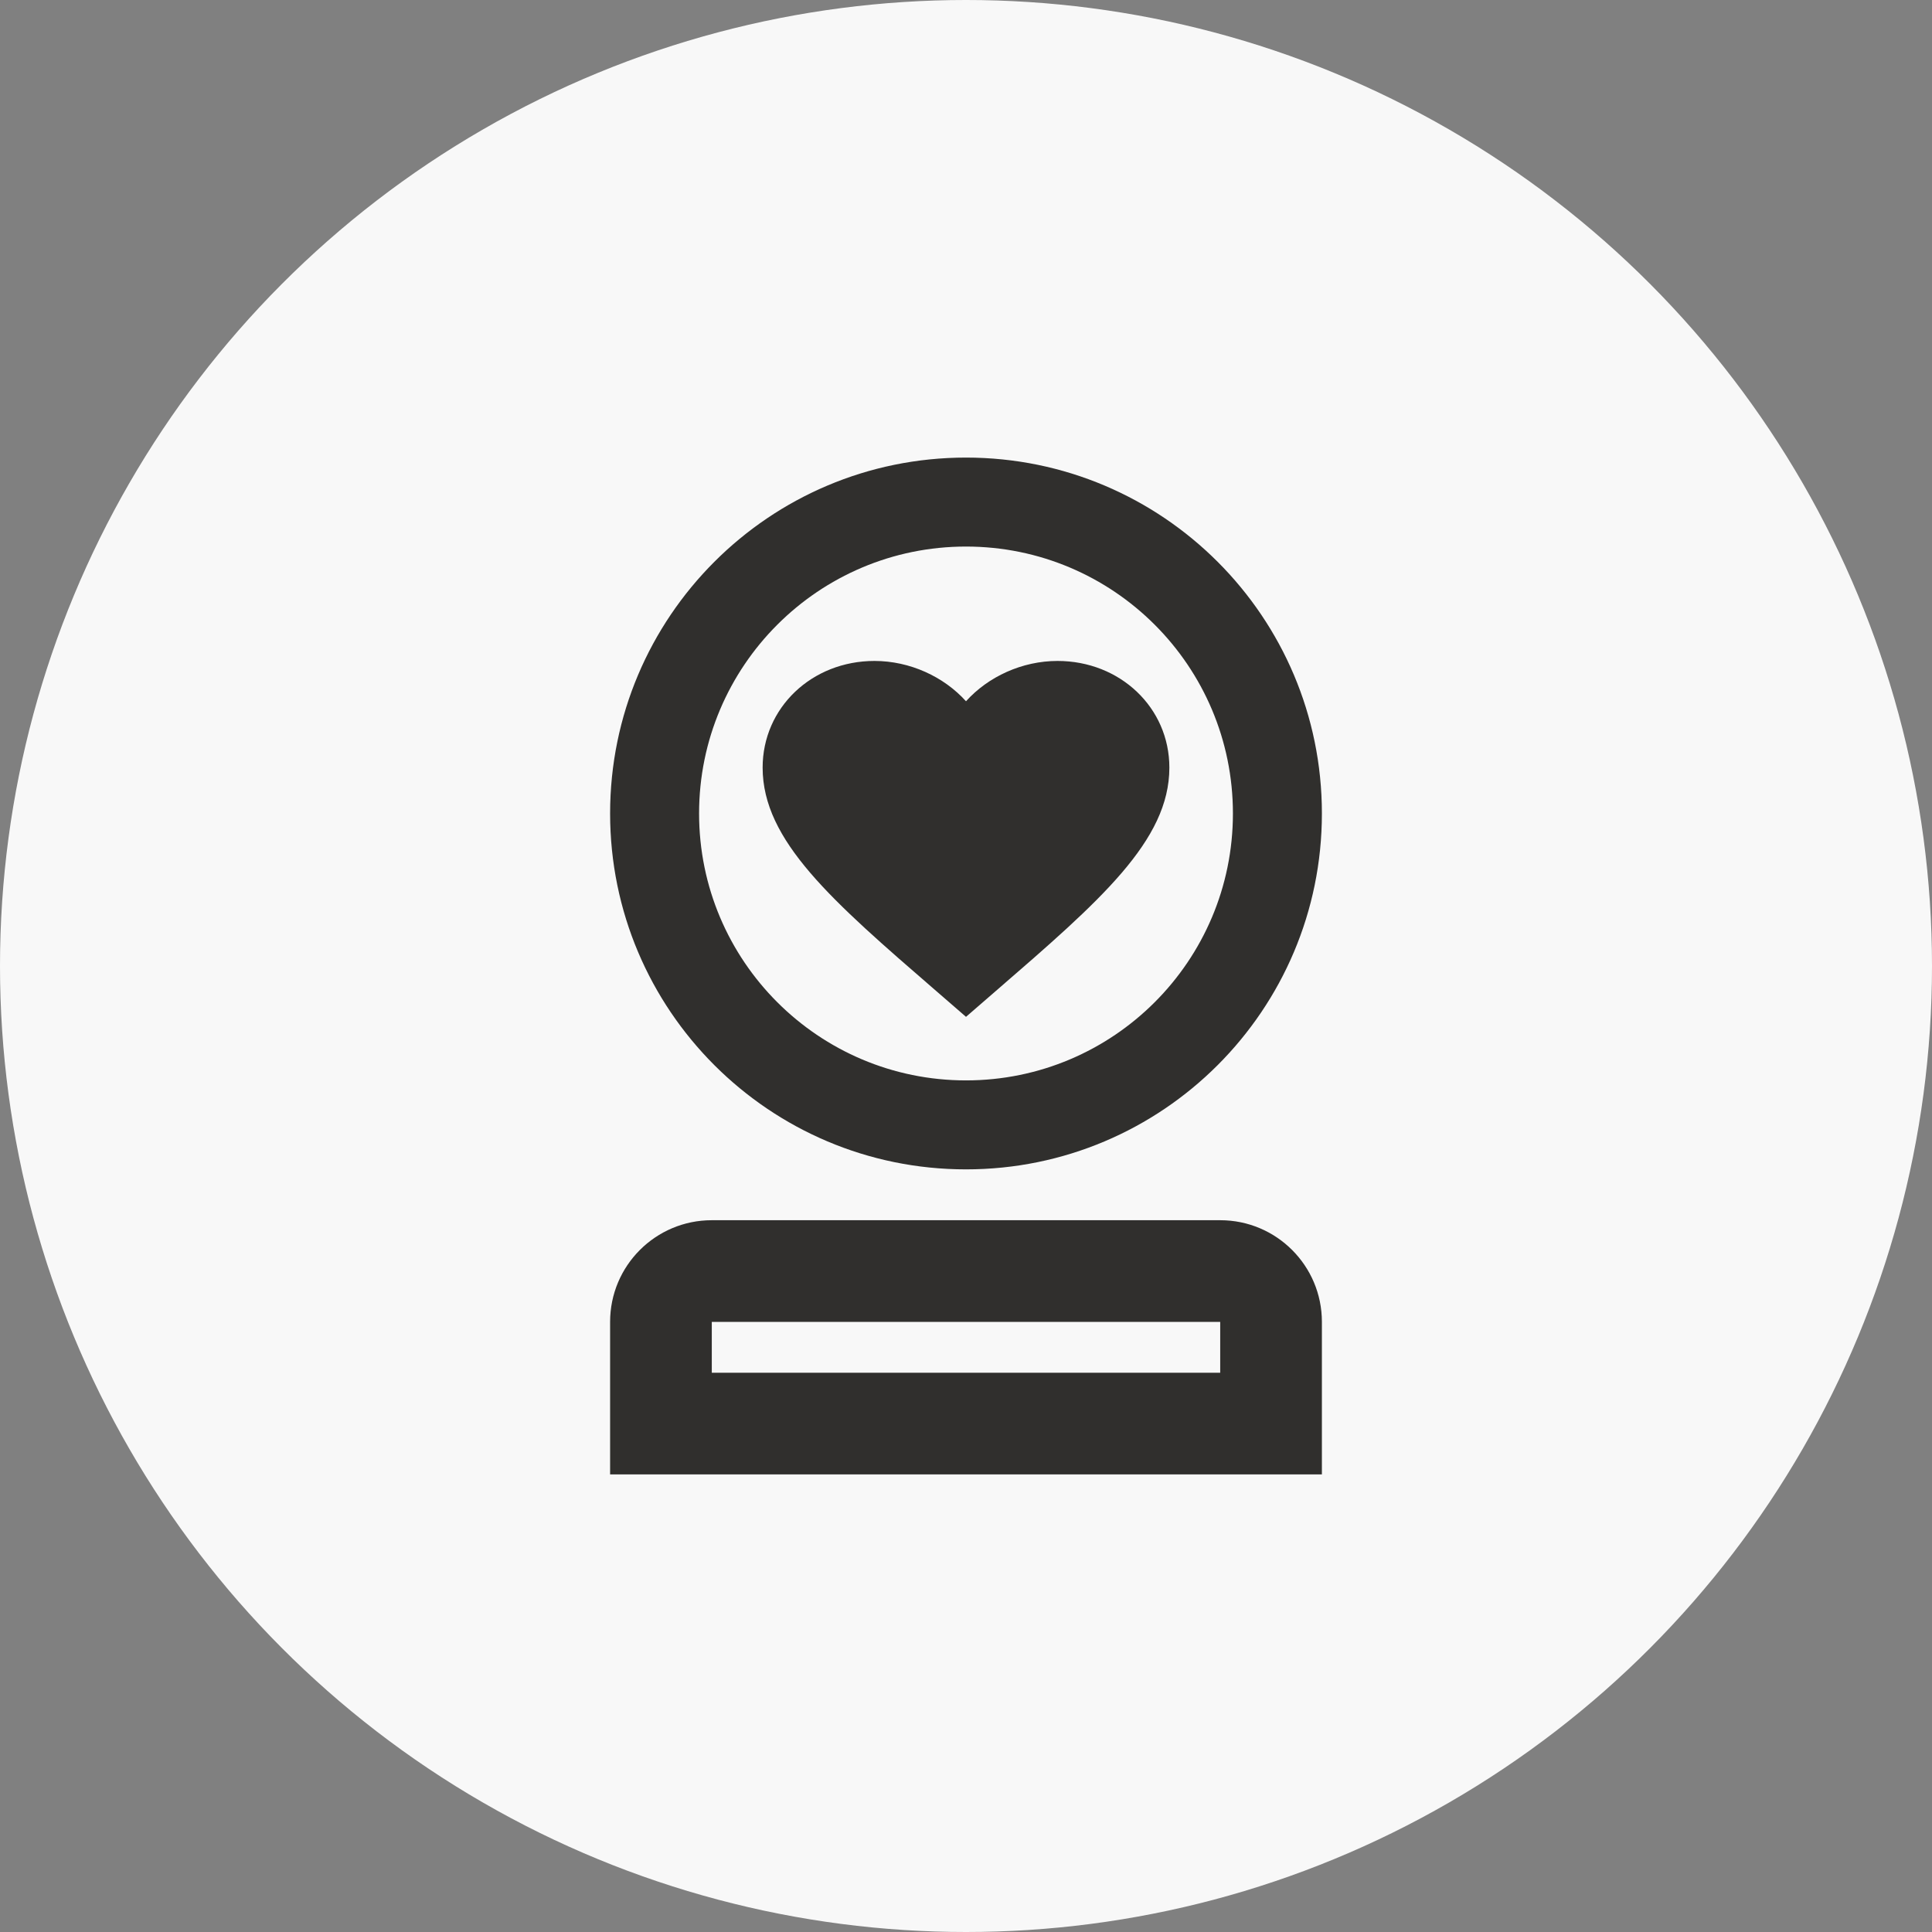 <svg width="100%" height="100%" viewBox="0 0 38 38" fill="none" xmlns="http://www.w3.org/2000/svg">
<rect x="0" y="0" width="38" height="38" fill="#808080" stroke="none"/>
<circle cx="19" cy="19" r="19" fill="#F8F8F8"></circle>
<path d="M18.42 19.497L19 20L19.58 19.497C21.64 17.715 23 16.536 23 15.098C23 13.919 22.032 13 20.8 13C20.104 13 19.436 13.309 19 13.793C18.564 13.309 17.896 13 17.2 13C15.968 13 15 13.919 15 15.098C15 16.536 16.36 17.715 18.42 19.497Z" fill="#302F2D"></path>
<path fill-rule="evenodd" clip-rule="evenodd" d="M19 23C22.866 23 26 19.866 26 16C26 12.134 22.866 9 19 9C15.134 9 12 12.134 12 16C12 19.866 15.134 23 19 23ZM19 21.25C21.899 21.25 24.25 18.899 24.25 16C24.25 13.101 21.899 10.75 19 10.75C16.101 10.75 13.75 13.101 13.75 16C13.75 18.899 16.101 21.25 19 21.25Z" fill="#302F2D"></path>
<path fill-rule="evenodd" clip-rule="evenodd" d="M14 24C12.895 24 12 24.895 12 26V29H26V26C26 24.895 25.105 24 24 24H14ZM14 26V27H24V26H14Z" fill="#302F2D"></path>
</svg>
